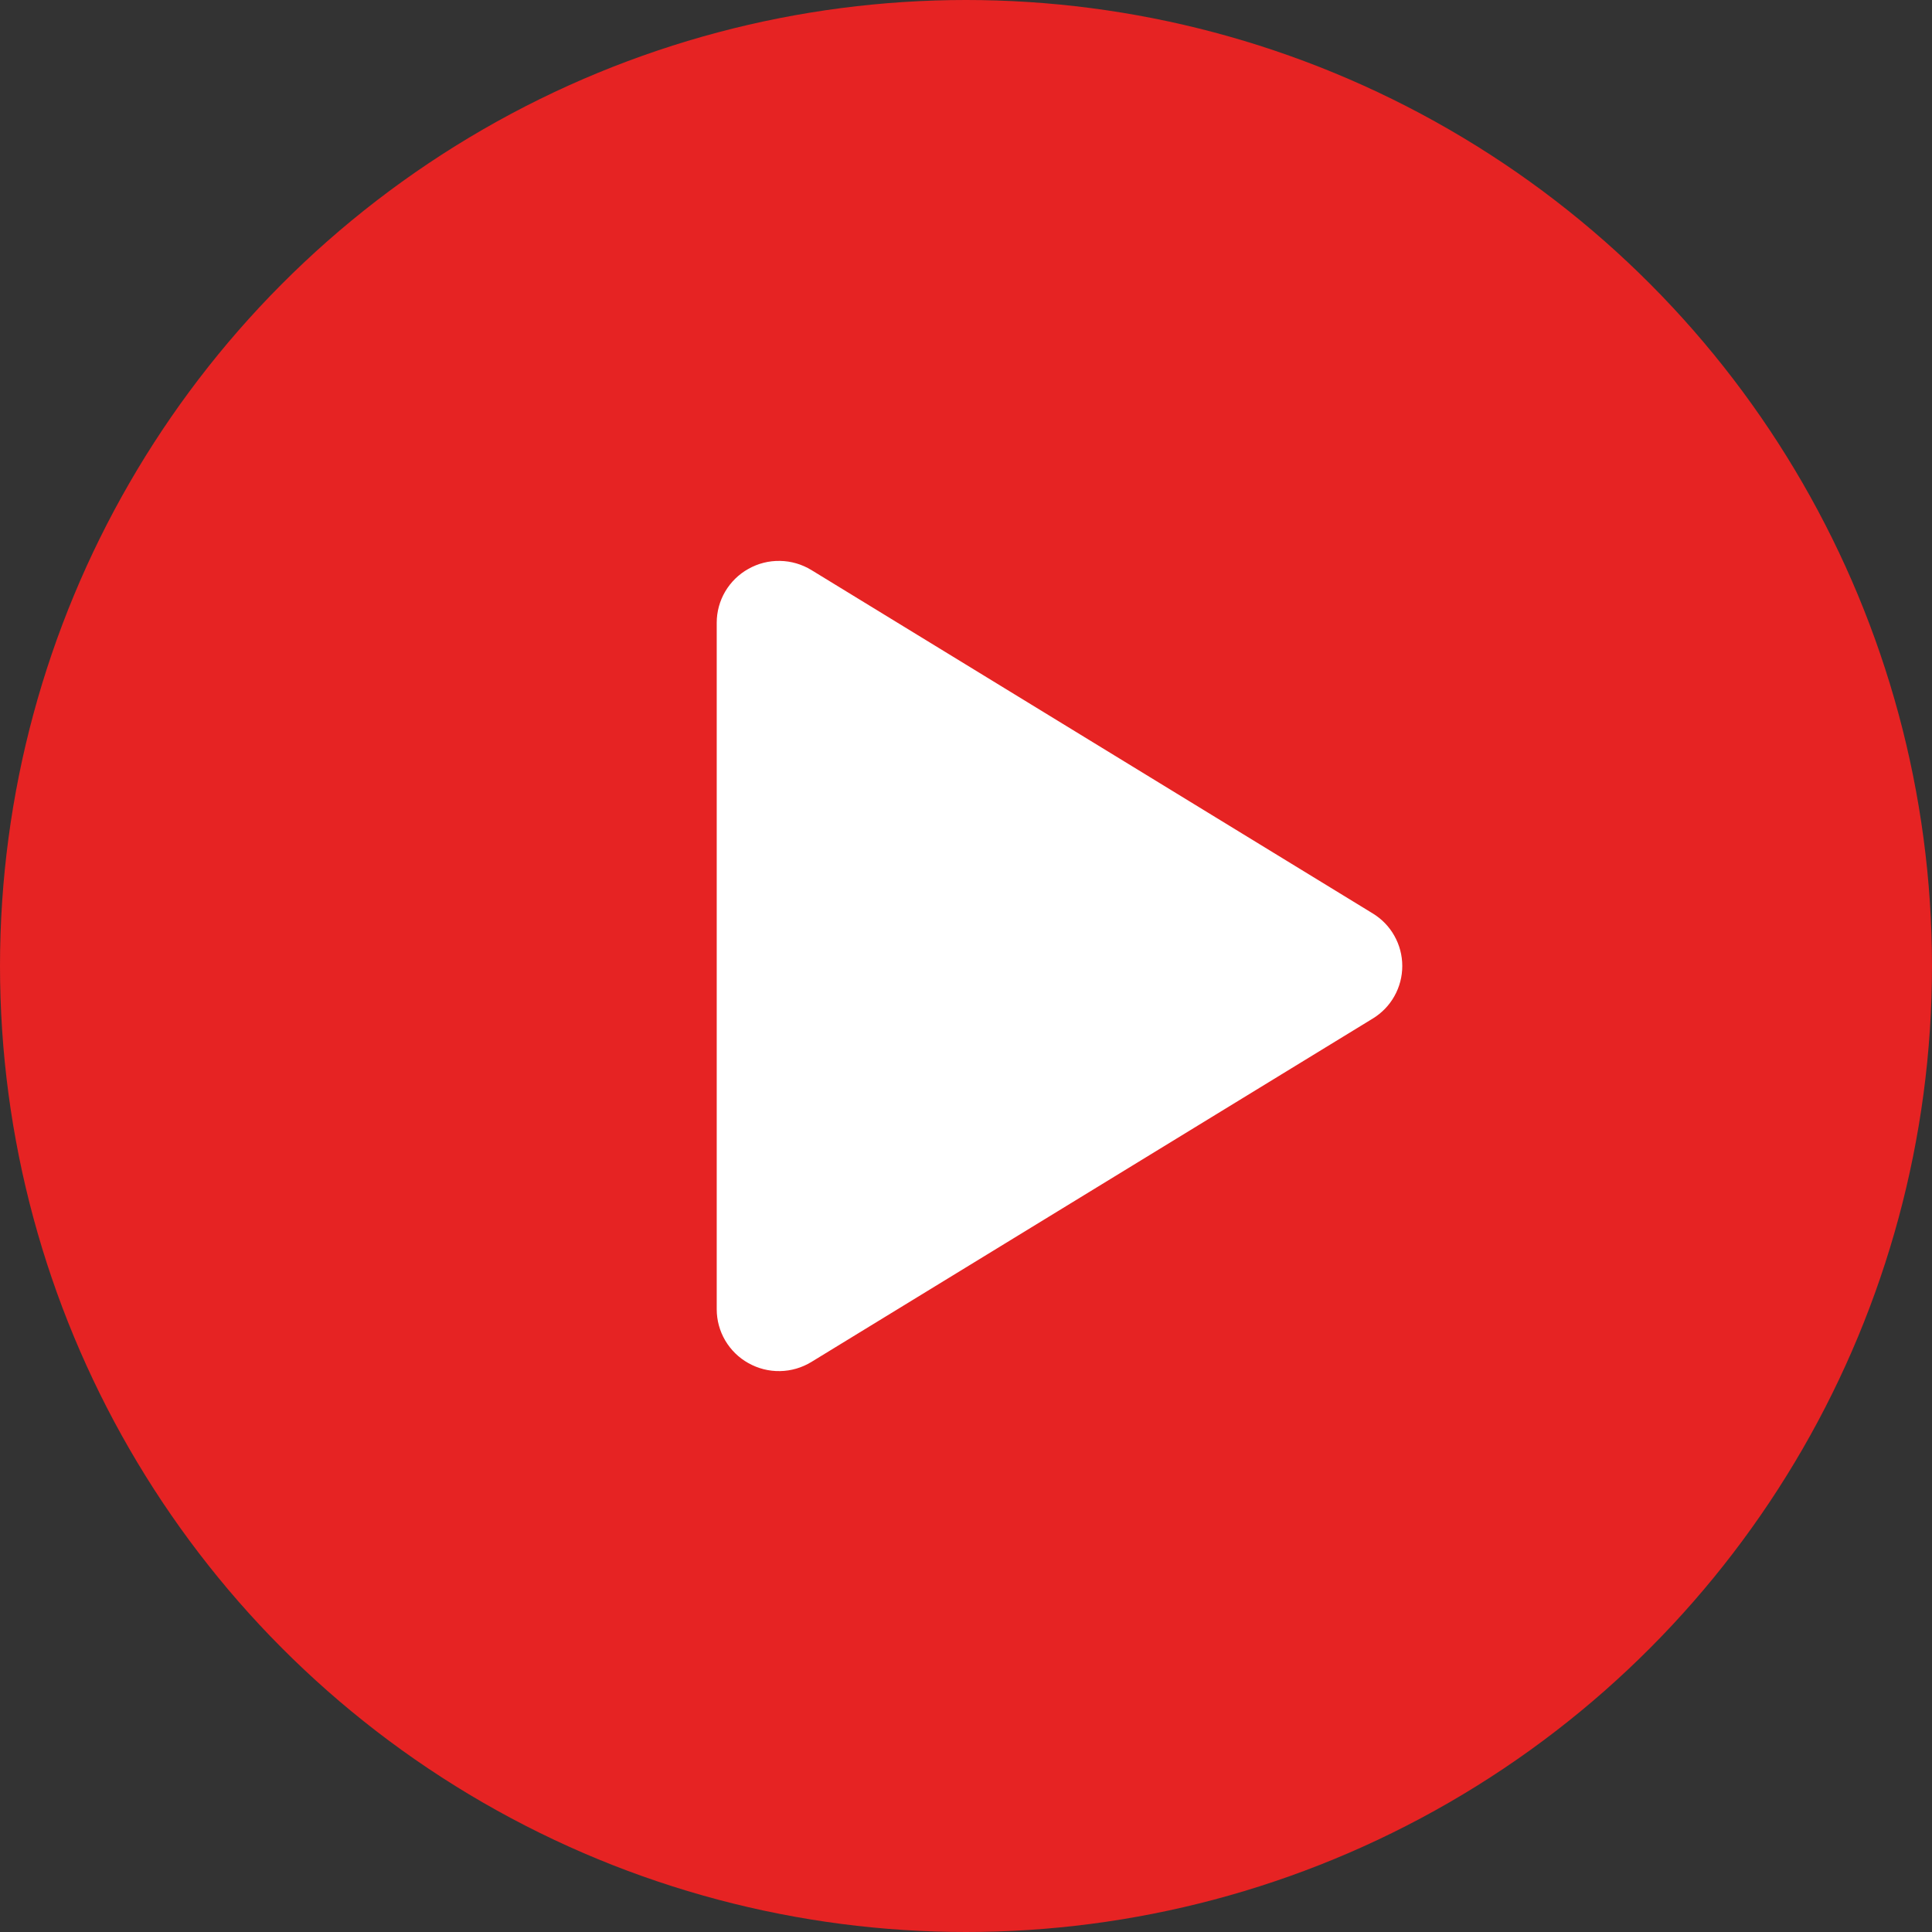 <svg width="43" height="43" viewBox="0 0 43 43" fill="none" xmlns="http://www.w3.org/2000/svg">
<rect x="0" y="0" width="43" height="43" fill="#333333" stroke="none"/>
<circle cx="21.5" cy="21.5" r="21.5" fill="#FB2121" fill-opacity="0.89"/>
<g clip-path="url(#clip0_7047_5345)">
<path d="M31.21 21.5C31.21 21.735 31.15 21.967 31.034 22.172C30.919 22.378 30.752 22.549 30.551 22.671L18.06 30.312C17.849 30.441 17.608 30.512 17.361 30.516C17.114 30.521 16.871 30.459 16.656 30.338C16.442 30.219 16.265 30.045 16.141 29.835C16.017 29.624 15.952 29.384 15.952 29.14V13.86C15.952 13.615 16.017 13.376 16.141 13.165C16.265 12.955 16.442 12.781 16.656 12.662C16.871 12.54 17.114 12.479 17.361 12.484C17.608 12.488 17.849 12.559 18.06 12.688L30.551 20.329C30.752 20.451 30.919 20.622 31.034 20.828C31.15 21.033 31.21 21.265 31.21 21.5Z" fill="white"/>
</g>
<defs>
<clipPath id="clip0_7047_5345">
<rect width="22.194" height="22.194" fill="white" transform="translate(10.403 10.403)"/>
</clipPath>
</defs>
</svg>
